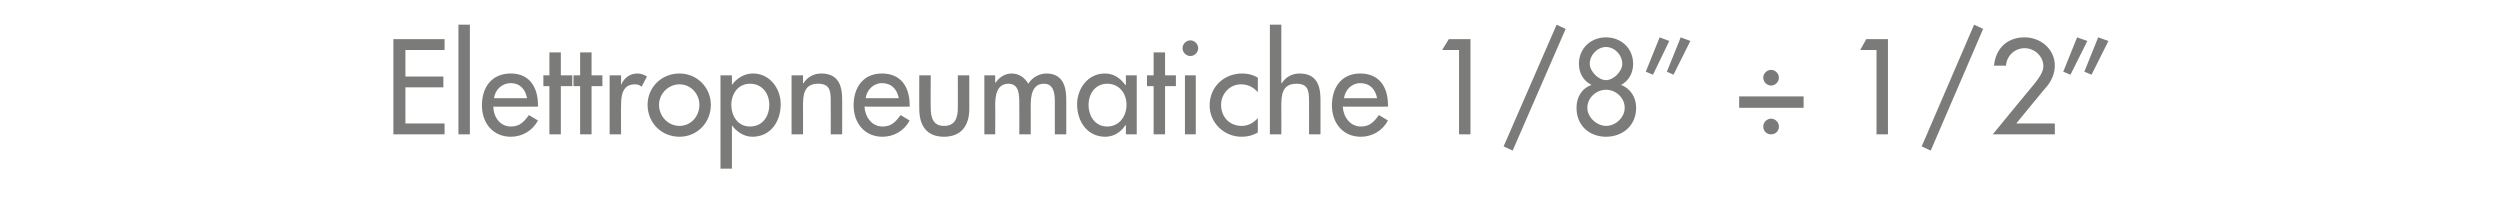 <?xml version="1.0" standalone="no"?><!DOCTYPE svg PUBLIC "-//W3C//DTD SVG 1.1//EN" "http://www.w3.org/Graphics/SVG/1.1/DTD/svg11.dtd"><svg xmlns="http://www.w3.org/2000/svg" version="1.1" width="415px" height="32.7px" viewBox="0 -5 415 32.7" style="top:-5px">  <desc>Elettropneumatiche 1/8” ÷ 1/2”</desc>  <defs/>  <g id="Polygon208375">    <path d="M 65.3 1.5 L 73.8 1.5 L 73.8 3.3 L 67.3 3.3 L 67.3 7.7 L 73.6 7.7 L 73.6 9.5 L 67.3 9.5 L 67.3 15.5 L 73.8 15.5 L 73.8 17.3 L 65.3 17.3 L 65.3 1.5 Z M 78 17.3 L 76.1 17.3 L 76.1 -0.9 L 78 -0.9 L 78 17.3 Z M 81.9 12.7 C 81.9 14.4 83 16 84.8 16 C 86.3 16 87 15.2 87.8 14.1 C 87.8 14.1 89.3 15 89.3 15 C 88.4 16.7 86.7 17.7 84.8 17.7 C 81.8 17.7 80 15.4 80 12.5 C 80 9.5 81.6 7.2 84.8 7.2 C 87.9 7.2 89.3 9.5 89.3 12.4 C 89.35 12.43 89.3 12.7 89.3 12.7 C 89.3 12.7 81.85 12.73 81.9 12.7 Z M 87.5 11.3 C 87.2 9.8 86.3 8.8 84.8 8.8 C 83.3 8.8 82.2 9.9 82 11.3 C 82 11.3 87.5 11.3 87.5 11.3 Z M 93.1 17.3 L 91.2 17.3 L 91.2 9.3 L 90.2 9.3 L 90.2 7.5 L 91.2 7.5 L 91.2 3.7 L 93.1 3.7 L 93.1 7.5 L 95 7.5 L 95 9.3 L 93.1 9.3 L 93.1 17.3 Z M 98.2 17.3 L 96.3 17.3 L 96.3 9.3 L 95.2 9.3 L 95.2 7.5 L 96.3 7.5 L 96.3 3.7 L 98.2 3.7 L 98.2 7.5 L 100 7.5 L 100 9.3 L 98.2 9.3 L 98.2 17.3 Z M 103.1 9.1 C 103.1 9.1 103.12 9.09 103.1 9.1 C 103.6 7.9 104.6 7.2 105.8 7.2 C 106.4 7.2 106.9 7.4 107.4 7.7 C 107.4 7.7 106.5 9.4 106.5 9.4 C 106.2 9.1 105.8 9 105.4 9 C 103.3 9 103.1 10.9 103.1 12.5 C 103.06 12.49 103.1 17.3 103.1 17.3 L 101.2 17.3 L 101.2 7.5 L 103.1 7.5 L 103.1 9.1 Z M 118 12.4 C 118 15.4 115.7 17.7 112.8 17.7 C 109.8 17.7 107.5 15.4 107.5 12.4 C 107.5 9.5 109.8 7.2 112.8 7.2 C 115.7 7.2 118 9.5 118 12.4 Z M 109.4 12.4 C 109.4 14.3 110.9 15.9 112.8 15.9 C 114.7 15.9 116.1 14.3 116.1 12.4 C 116.1 10.6 114.7 9 112.8 9 C 110.9 9 109.4 10.6 109.4 12.4 Z M 127.7 12.4 C 127.7 10.5 126.5 8.9 124.5 8.9 C 122.5 8.9 121.4 10.6 121.4 12.4 C 121.4 14.3 122.5 16 124.5 16 C 126.6 16 127.7 14.3 127.7 12.4 Z M 121.5 9.1 C 121.5 9.1 121.54 9.13 121.5 9.1 C 122.3 8 123.5 7.2 125 7.2 C 127.8 7.2 129.6 9.7 129.6 12.3 C 129.6 15.2 127.9 17.7 124.9 17.7 C 123.5 17.7 122.3 16.9 121.5 15.8 C 121.54 15.79 121.5 15.8 121.5 15.8 L 121.5 23 L 119.6 23 L 119.6 7.5 L 121.5 7.5 L 121.5 9.1 Z M 133.3 8.8 C 133.3 8.8 133.36 8.82 133.4 8.8 C 134 7.8 135.1 7.2 136.3 7.2 C 139.1 7.2 139.8 9.1 139.8 11.5 C 139.81 11.47 139.8 17.3 139.8 17.3 L 137.9 17.3 C 137.9 17.3 137.92 11.7 137.9 11.7 C 137.9 10 137.7 8.9 135.8 8.9 C 133.3 8.9 133.3 11 133.3 12.8 C 133.32 12.81 133.3 17.3 133.3 17.3 L 131.4 17.3 L 131.4 7.5 L 133.3 7.5 L 133.3 8.8 Z M 143.5 12.7 C 143.6 14.4 144.7 16 146.5 16 C 148 16 148.7 15.2 149.5 14.1 C 149.5 14.1 151 15 151 15 C 150.1 16.7 148.4 17.7 146.5 17.7 C 143.5 17.7 141.7 15.4 141.7 12.5 C 141.7 9.5 143.3 7.2 146.4 7.2 C 149.6 7.2 151 9.5 151 12.4 C 151.05 12.43 151 12.7 151 12.7 C 151 12.7 143.55 12.73 143.5 12.7 Z M 149.2 11.3 C 148.9 9.8 148 8.8 146.4 8.8 C 145 8.8 143.9 9.9 143.7 11.3 C 143.7 11.3 149.2 11.3 149.2 11.3 Z M 154.5 7.5 C 154.5 7.5 154.47 12.94 154.5 12.9 C 154.5 14.5 154.9 15.9 156.7 15.9 C 158.6 15.9 159 14.5 159 12.9 C 159.01 12.94 159 7.5 159 7.5 L 160.9 7.5 C 160.9 7.5 160.9 13.15 160.9 13.1 C 160.9 15.8 159.6 17.7 156.7 17.7 C 153.8 17.7 152.6 15.8 152.6 13.1 C 152.58 13.15 152.6 7.5 152.6 7.5 L 154.5 7.5 Z M 165.2 8.7 C 165.2 8.7 165.28 8.74 165.3 8.7 C 165.8 7.9 166.8 7.2 167.9 7.2 C 169.2 7.2 170.1 7.9 170.7 8.9 C 171.3 7.9 172.5 7.2 173.7 7.2 C 176.3 7.2 177 9.2 177 11.4 C 177 11.44 177 17.3 177 17.3 L 175.1 17.3 C 175.1 17.3 175.11 11.76 175.1 11.8 C 175.1 10.5 174.9 8.9 173.3 8.9 C 171.3 8.9 171.1 11 171.1 12.5 C 171.12 12.49 171.1 17.3 171.1 17.3 L 169.2 17.3 C 169.2 17.3 169.23 12.12 169.2 12.1 C 169.2 10.8 169.2 8.9 167.4 8.9 C 165.4 8.9 165.2 11 165.2 12.5 C 165.24 12.49 165.2 17.3 165.2 17.3 L 163.4 17.3 L 163.4 7.5 L 165.2 7.5 L 165.2 8.7 Z M 187 12.4 C 187 10.5 185.8 8.9 183.8 8.9 C 181.8 8.9 180.7 10.6 180.7 12.4 C 180.7 14.3 181.8 16 183.8 16 C 185.8 16 187 14.3 187 12.4 Z M 188.7 17.3 L 186.9 17.3 L 186.9 15.8 C 186.9 15.8 186.81 15.79 186.8 15.8 C 186.1 16.9 184.9 17.7 183.5 17.7 C 180.5 17.7 178.8 15.2 178.8 12.3 C 178.8 9.7 180.6 7.2 183.4 7.2 C 184.9 7.2 186 8 186.8 9.1 C 186.81 9.13 186.9 9.1 186.9 9.1 L 186.9 7.5 L 188.7 7.5 L 188.7 17.3 Z M 193.4 17.3 L 191.5 17.3 L 191.5 9.3 L 190.4 9.3 L 190.4 7.5 L 191.5 7.5 L 191.5 3.7 L 193.4 3.7 L 193.4 7.5 L 195.2 7.5 L 195.2 9.3 L 193.4 9.3 L 193.4 17.3 Z M 198.5 17.3 L 196.7 17.3 L 196.7 7.5 L 198.5 7.5 L 198.5 17.3 Z M 198.9 3 C 198.9 3.7 198.3 4.3 197.6 4.3 C 196.9 4.3 196.3 3.7 196.3 3 C 196.3 2.3 196.9 1.7 197.6 1.7 C 198.3 1.7 198.9 2.3 198.9 3 Z M 208.8 10.3 C 208 9.4 207.1 9 206 9 C 204.1 9 202.7 10.6 202.7 12.4 C 202.7 14.4 204.1 15.9 206.1 15.9 C 207.2 15.9 208.1 15.4 208.8 14.6 C 208.8 14.6 208.8 17 208.8 17 C 207.9 17.5 207.1 17.7 206.1 17.7 C 203.2 17.7 200.8 15.4 200.8 12.5 C 200.8 9.4 203.2 7.2 206.2 7.2 C 207.1 7.2 208 7.4 208.8 7.9 C 208.8 7.9 208.8 10.3 208.8 10.3 Z M 212.7 -0.9 L 212.7 8.8 C 212.7 8.8 212.76 8.82 212.8 8.8 C 213.4 7.8 214.5 7.2 215.7 7.2 C 218.5 7.2 219.2 9.1 219.2 11.5 C 219.21 11.47 219.2 17.3 219.2 17.3 L 217.3 17.3 C 217.3 17.3 217.32 11.7 217.3 11.7 C 217.3 10 217.1 8.9 215.2 8.9 C 212.7 8.9 212.7 11 212.7 12.8 C 212.72 12.81 212.7 17.3 212.7 17.3 L 210.8 17.3 L 210.8 -0.9 L 212.7 -0.9 Z M 222.9 12.7 C 223 14.4 224.1 16 225.9 16 C 227.4 16 228.1 15.2 228.9 14.1 C 228.9 14.1 230.4 15 230.4 15 C 229.5 16.7 227.8 17.7 225.9 17.7 C 222.9 17.7 221.1 15.4 221.1 12.5 C 221.1 9.5 222.7 7.2 225.8 7.2 C 229 7.2 230.4 9.5 230.4 12.4 C 230.45 12.43 230.4 12.7 230.4 12.7 C 230.4 12.7 222.95 12.73 222.9 12.7 Z M 228.6 11.3 C 228.3 9.8 227.4 8.8 225.8 8.8 C 224.4 8.8 223.3 9.9 223.1 11.3 C 223.1 11.3 228.6 11.3 228.6 11.3 Z M 239.4 3.3 L 240.5 1.5 L 244.1 1.5 L 244.1 17.3 L 242.2 17.3 L 242.2 3.3 L 239.4 3.3 Z M 259.9 -0.2 L 251.1 20 L 249.6 19.3 L 258.4 -0.9 L 259.9 -0.2 Z M 263.5 12.9 C 263.5 14.5 265.1 15.9 266.6 15.9 C 268.2 15.9 269.7 14.5 269.7 12.9 C 269.7 11.2 268.2 9.9 266.6 9.9 C 265 9.9 263.5 11.2 263.5 12.9 Z M 264.2 9.1 C 262.8 8.4 262.1 7.1 262.1 5.6 C 262.1 3 264.1 1.2 266.6 1.2 C 269.1 1.2 271.1 3 271.1 5.6 C 271.1 7.1 270.4 8.4 269.1 9.1 C 270.7 9.7 271.6 11.2 271.6 12.9 C 271.6 15.9 269.3 17.7 266.6 17.7 C 263.9 17.7 261.7 15.9 261.7 12.9 C 261.7 11.2 262.5 9.7 264.2 9.1 Z M 263.9 5.6 C 263.9 6.8 265.3 8.3 266.6 8.3 C 267.9 8.3 269.3 6.8 269.3 5.6 C 269.3 4.1 268 2.8 266.6 2.8 C 265.2 2.8 263.9 4.1 263.9 5.6 Z M 277.1 1.8 L 274.4 7.4 L 273.2 6.9 L 275.5 1.2 L 277.1 1.8 Z M 280.6 1.8 L 277.8 7.4 L 276.7 6.9 L 279 1.2 L 280.6 1.8 Z M 288.7 11 L 299.4 11 L 299.4 12.9 L 288.7 12.9 L 288.7 11 Z M 295.3 16 C 295.3 16.8 294.7 17.3 294 17.3 C 293.3 17.3 292.7 16.8 292.7 16 C 292.7 15.3 293.3 14.7 294 14.7 C 294.7 14.7 295.3 15.3 295.3 16 Z M 295.3 7.9 C 295.3 8.6 294.7 9.2 294 9.2 C 293.3 9.2 292.7 8.6 292.7 7.9 C 292.7 7.2 293.3 6.6 294 6.6 C 294.7 6.6 295.3 7.2 295.3 7.9 Z M 308.8 3.3 L 309.8 1.5 L 313.4 1.5 L 313.4 17.3 L 311.5 17.3 L 311.5 3.3 L 308.8 3.3 Z M 329.2 -0.2 L 320.5 20 L 319 19.3 L 327.7 -0.9 L 329.2 -0.2 Z M 341.1 15.5 L 341.1 17.3 L 330.8 17.3 C 330.8 17.3 337.75 8.82 337.8 8.8 C 338.4 8 339.2 7 339.2 6 C 339.2 4.3 337.7 3 336.1 3 C 334.4 3 333.1 4.3 333 5.9 C 333 5.9 331 5.9 331 5.9 C 331.3 3 333.2 1.2 336.1 1.2 C 338.7 1.2 341.1 3.1 341.1 5.9 C 341.1 7.1 340.6 8.3 339.9 9.2 C 339.88 9.16 334.7 15.5 334.7 15.5 L 341.1 15.5 Z M 346.5 1.8 L 343.7 7.4 L 342.5 6.9 L 344.8 1.2 L 346.5 1.8 Z M 350 1.8 L 347.2 7.4 L 346 6.9 L 348.3 1.2 L 350 1.8 Z " stroke="none" fill="#7b7b7a"/>  </g></svg>